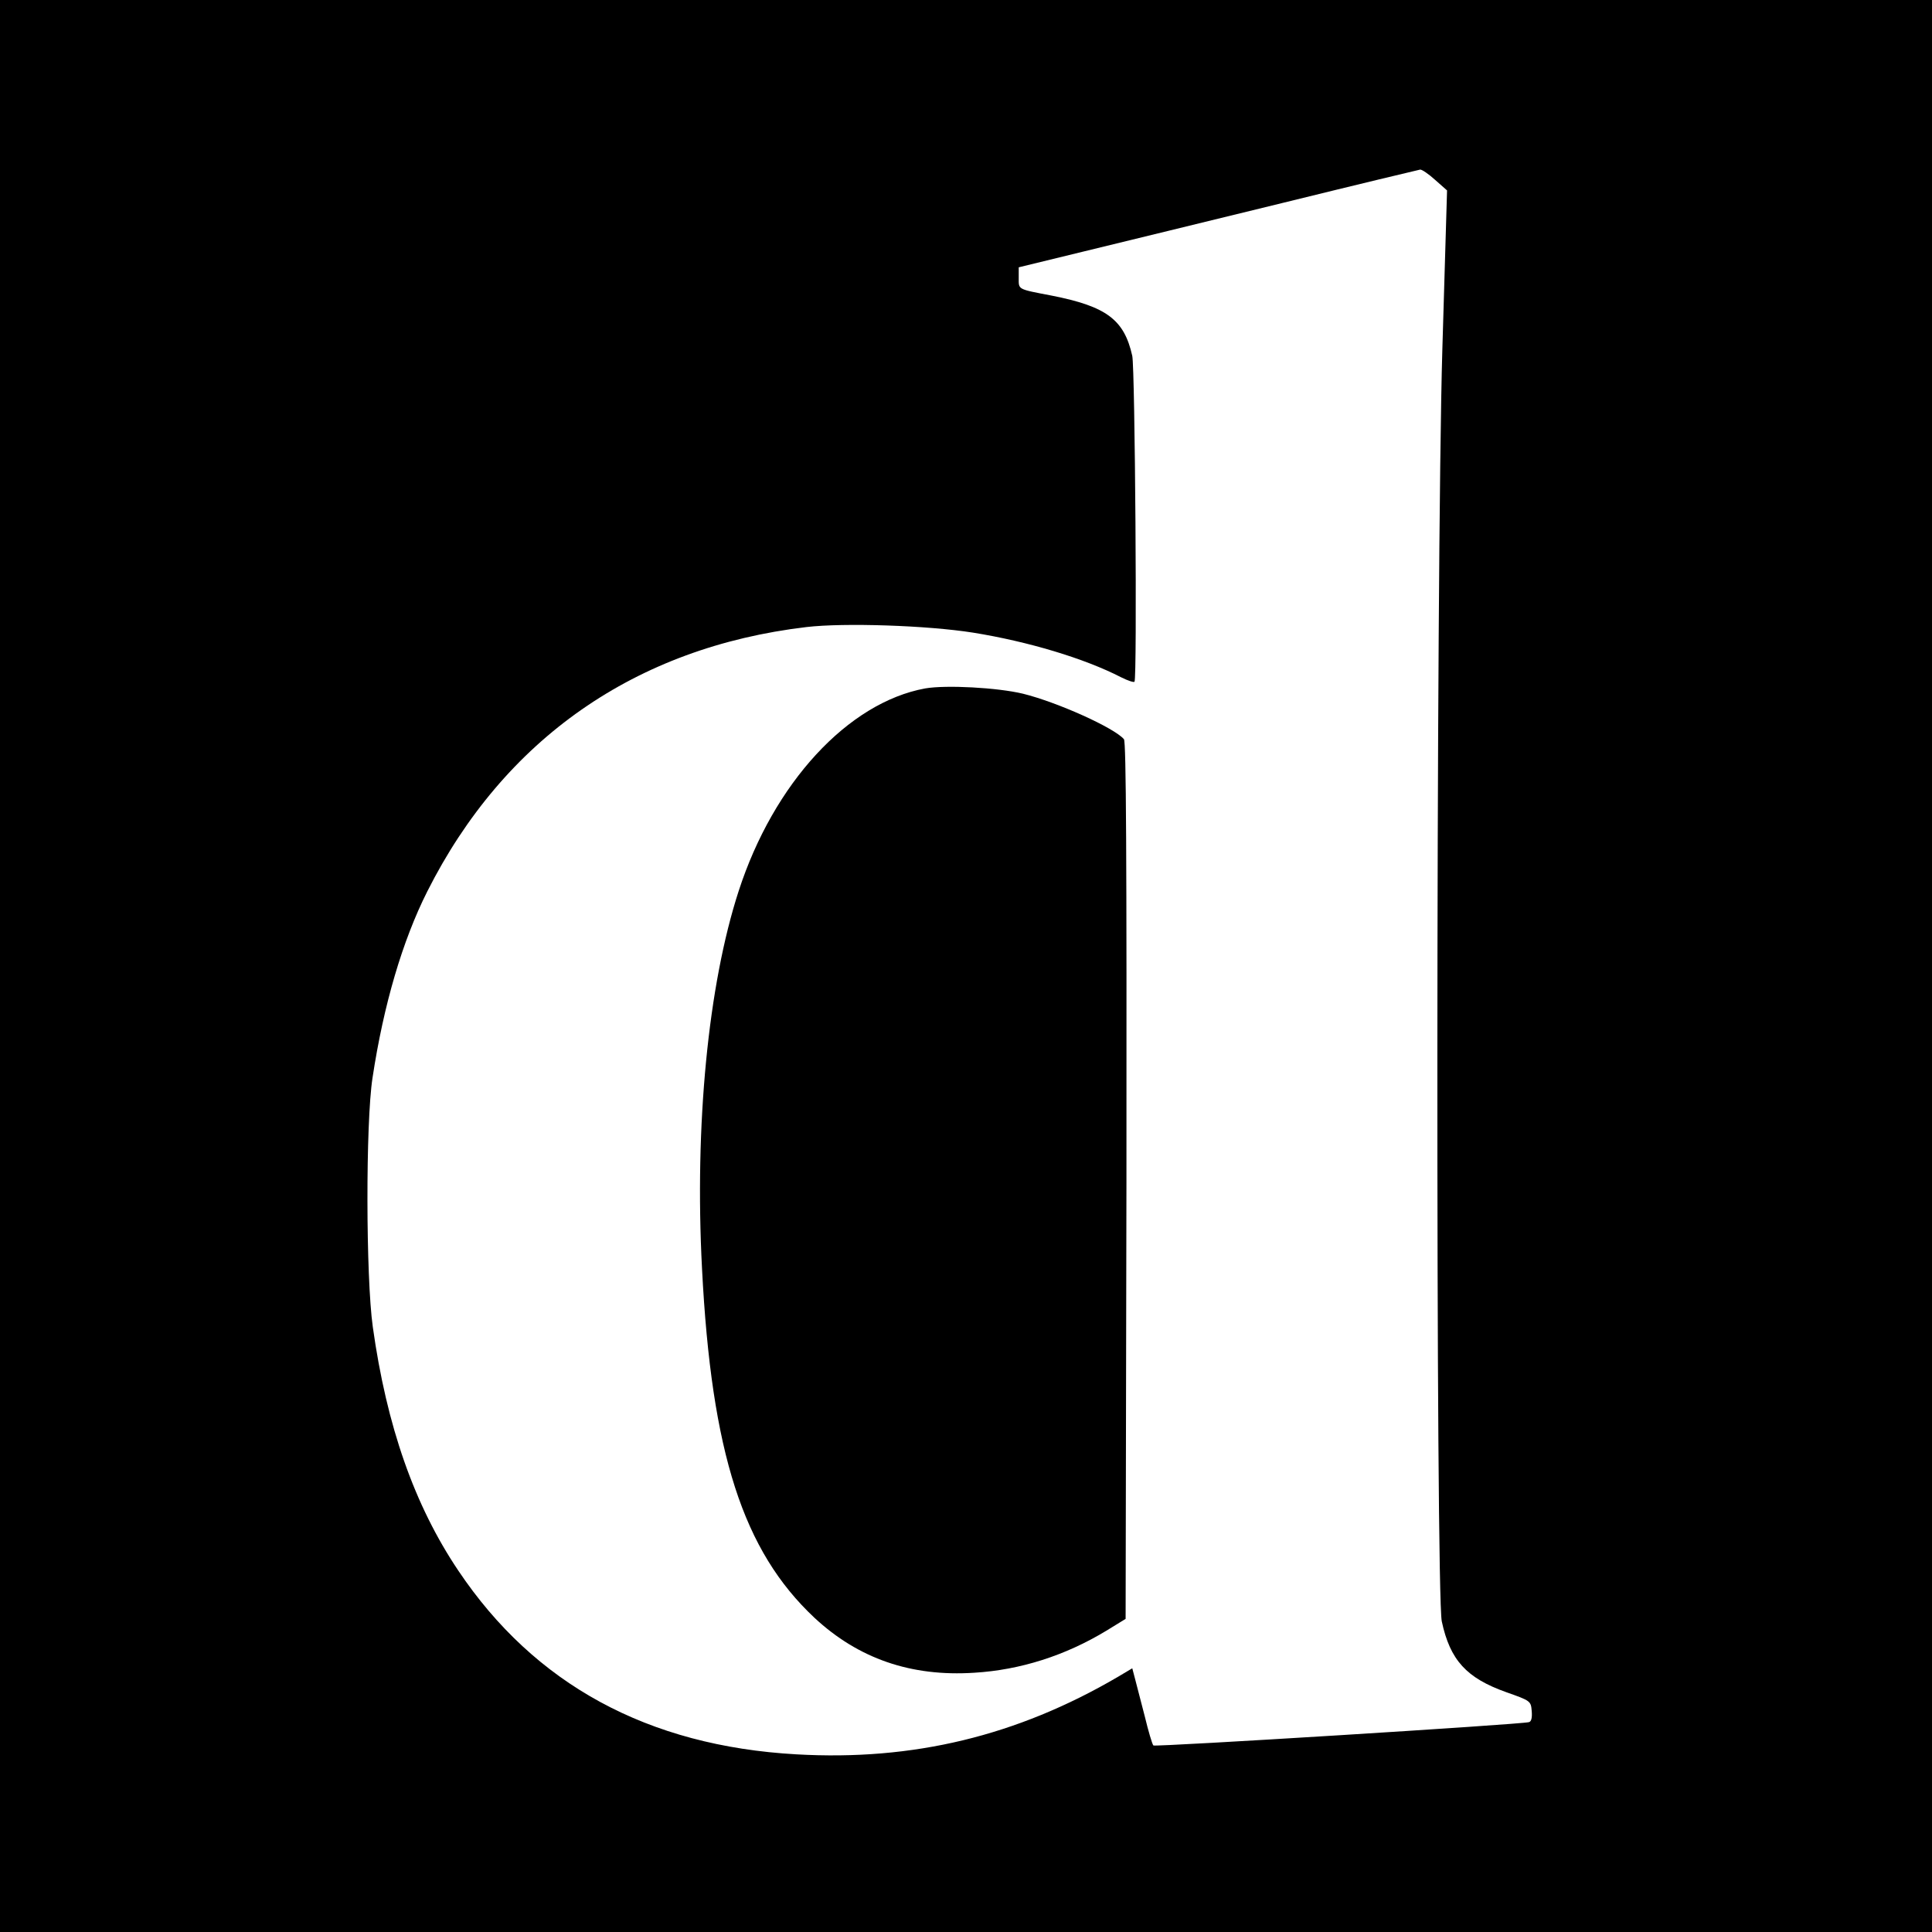 <?xml version="1.0" standalone="no"?>
<!DOCTYPE svg PUBLIC "-//W3C//DTD SVG 20010904//EN"
 "http://www.w3.org/TR/2001/REC-SVG-20010904/DTD/svg10.dtd">
<svg version="1.0" xmlns="http://www.w3.org/2000/svg"
 width="696pt" height="696pt" viewBox="0 0 696 696"
 preserveAspectRatio="xMidYMid meet">
<g transform="translate(0,696) scale(0.1,-0.1)"
fill="#000000" stroke="none">
<path d="M0 3480 l0 -3480 3480 0 3480 0 0 3480 0 3480 -3480 0 -3480 0 0
-3480z m5170 2832 l43 -38 -17 -574 c-23 -789 -24 -4476 -2 -4581 30 -140 89
-204 232 -255 88 -31 89 -32 92 -68 2 -23 -1 -38 -10 -40 -26 -8 -1347 -90
-1353 -84 -4 4 -18 51 -31 105 -14 54 -30 115 -35 135 l-10 38 -52 -31 c-364
-213 -738 -303 -1158 -279 -535 30 -943 252 -1218 662 -158 235 -258 520 -308
878 -25 178 -26 735 -1 897 40 264 108 494 197 671 277 550 750 880 1366 953
136 16 435 6 600 -20 199 -32 402 -93 534 -161 24 -12 45 -19 48 -16 10 10 2
1129 -8 1174 -29 130 -92 178 -290 217 -125 24 -119 21 -119 64 l0 38 238 58
c130 32 453 110 717 175 264 65 485 118 491 119 6 1 31 -16 54 -37z"/>
<path d="M3333 4480 c-278 -51 -546 -341 -672 -730 -110 -339 -159 -843 -132
-1360 34 -665 148 -1017 405 -1258 158 -147 348 -213 576 -198 166 10 328 62
475 151 l70 43 3 1577 c1 1182 -1 1581 -9 1592 -35 41 -239 133 -364 164 -92
22 -276 32 -352 19z"/>
</g>
</svg>
